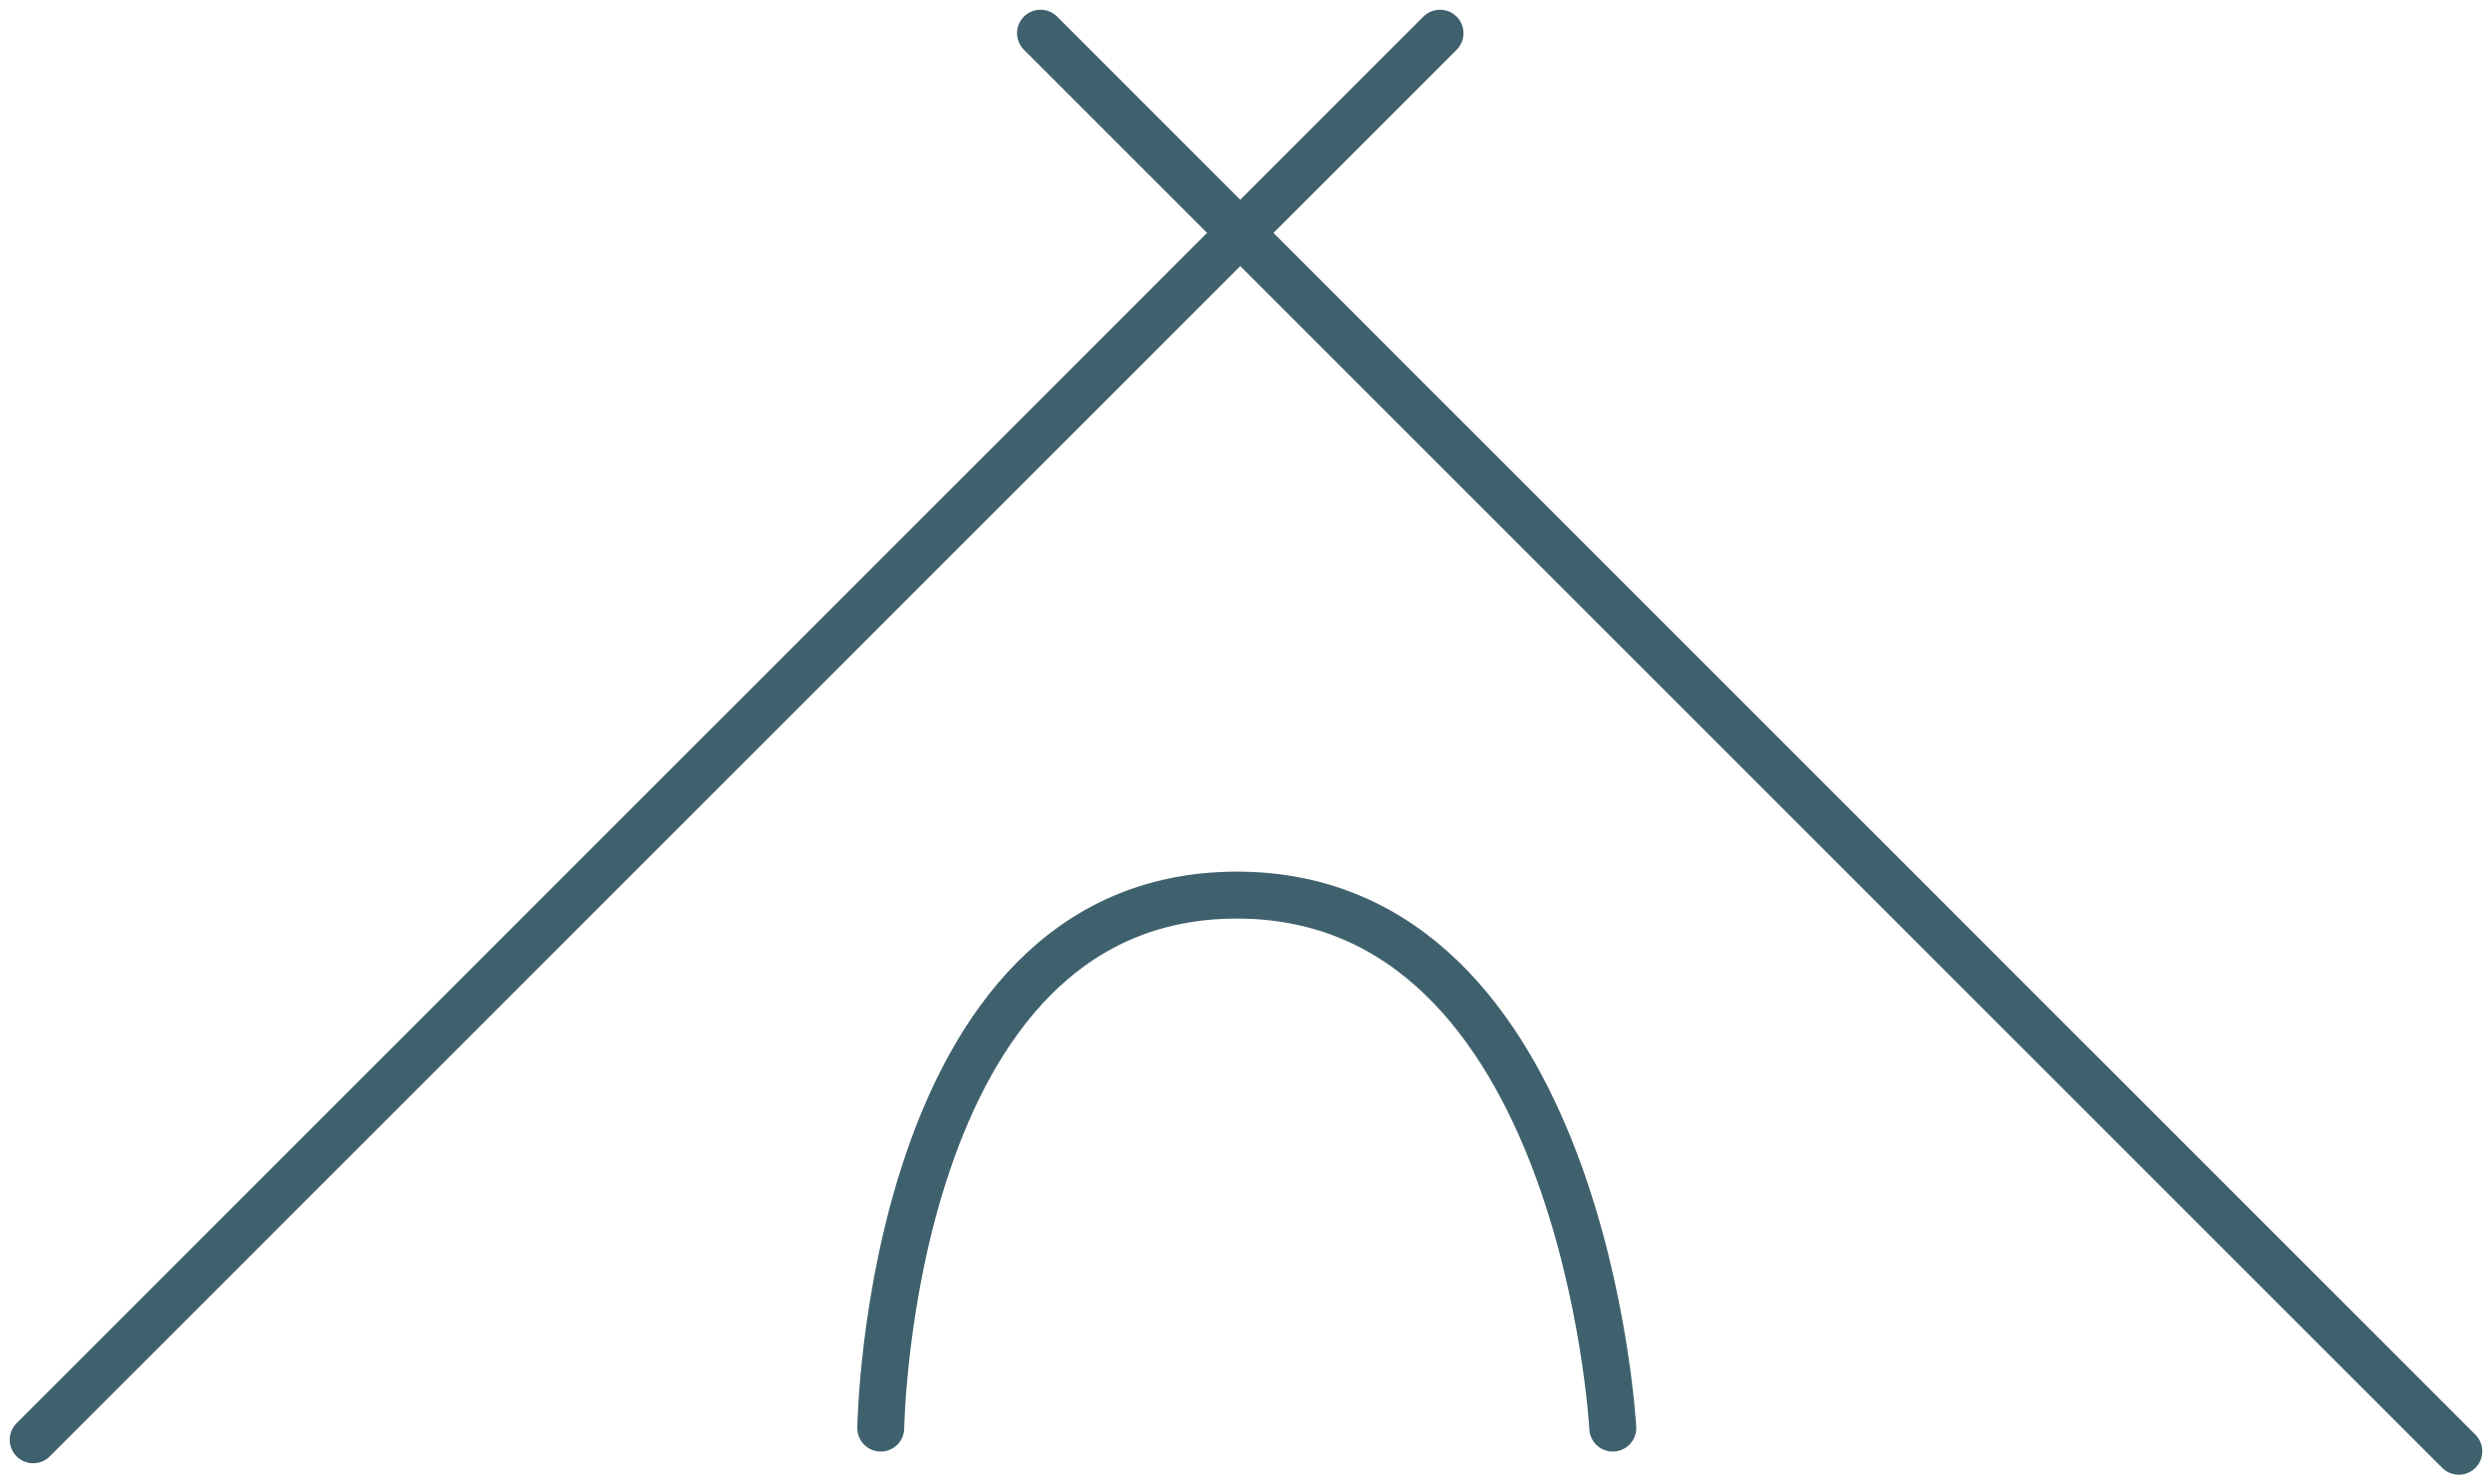 <svg xmlns="http://www.w3.org/2000/svg" width="159.276" height="94.894" viewBox="0 0 159.276 94.894">
  <g id="Group_34" data-name="Group 34" transform="translate(-202.379 -1680.454)">
    <path id="Path_10" data-name="Path 10" d="M169.5,1779.493l89.917-89.917" transform="translate(35 -7)" fill="none" stroke="#3f616d" stroke-linecap="round" stroke-width="3"/>
    <path id="Path_11" data-name="Path 11" d="M221,1689.575l90.651,90.651" transform="translate(47.883 -7)" fill="none" stroke="#3f616d" stroke-linecap="round" stroke-width="3"/>
    <path id="Path_12" data-name="Path 12" d="M212.833,1768.9s.474-34.02,22.711-34.071S259.62,1768.9,259.62,1768.9" transform="translate(45.84 2.845)" fill="none" stroke="#3f616d" stroke-linecap="round" stroke-width="3"/>
  </g>
</svg>

